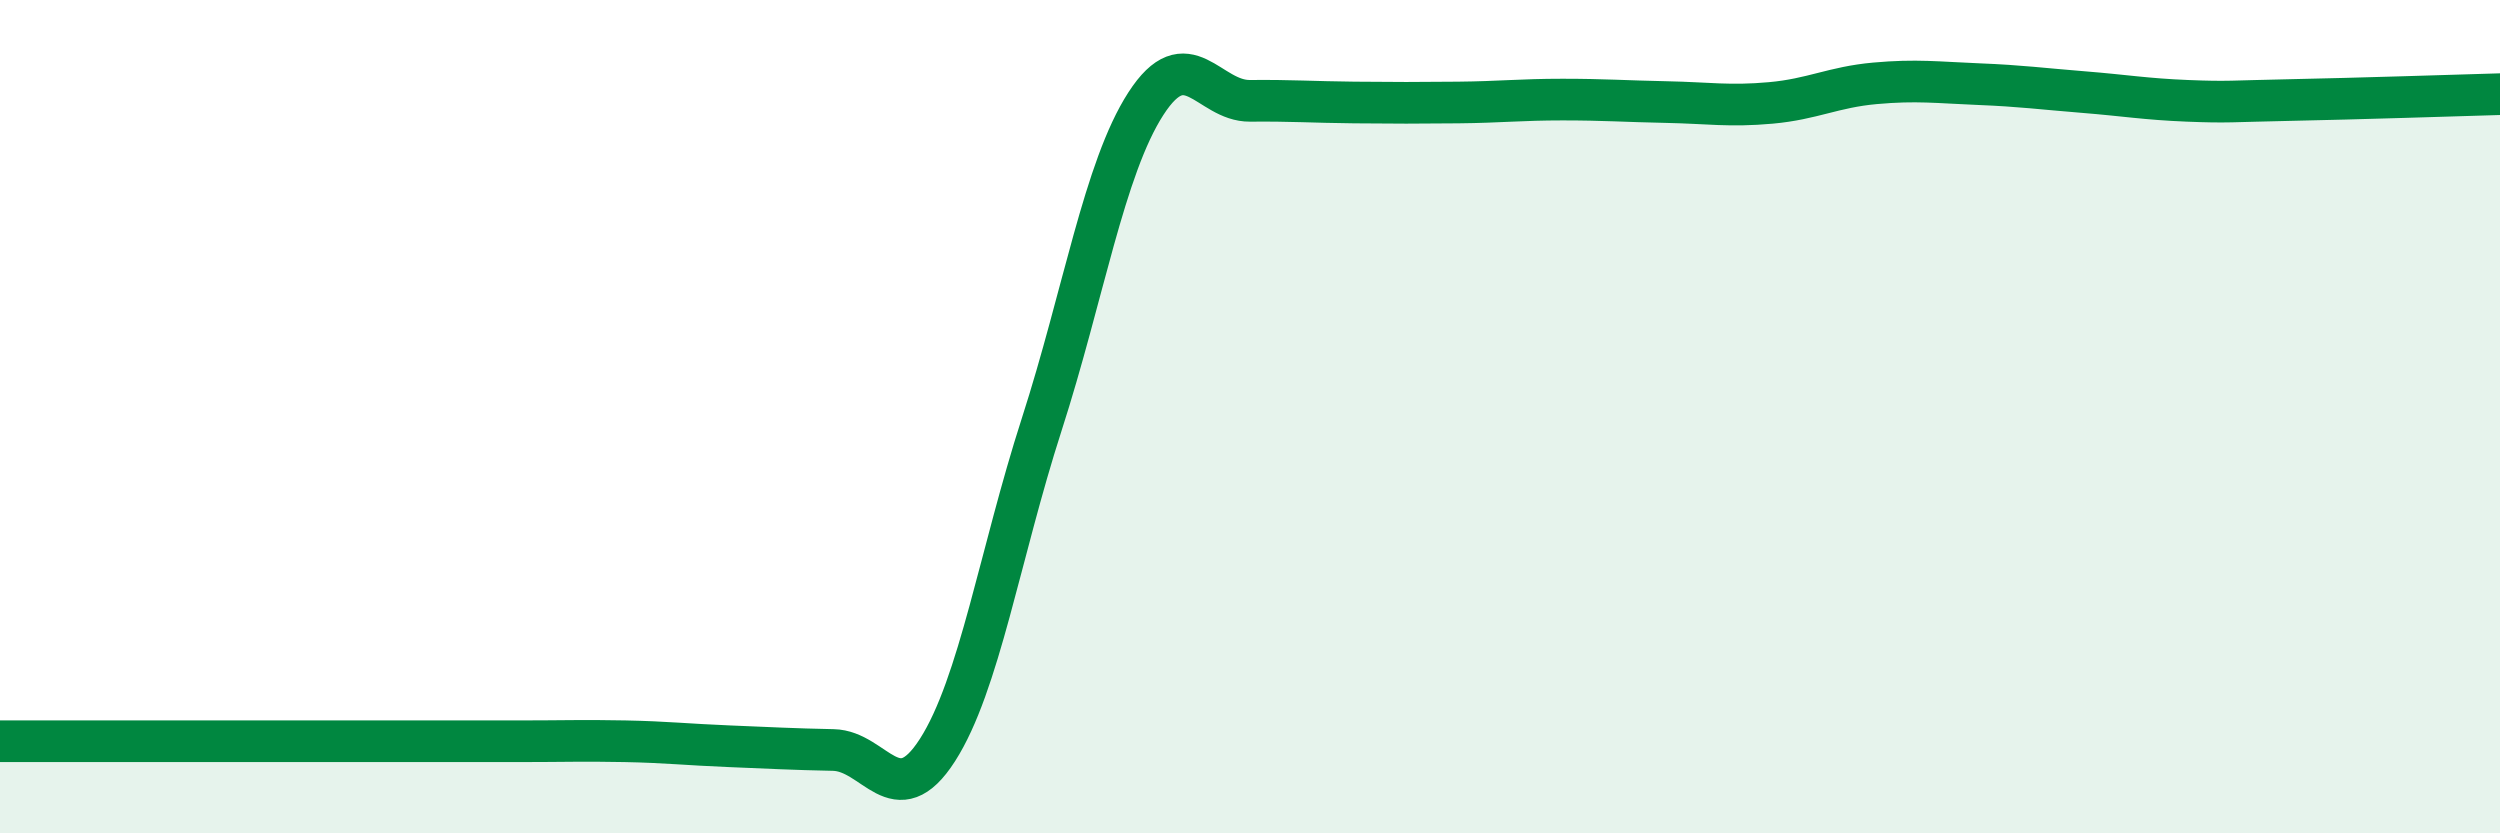 
    <svg width="60" height="20" viewBox="0 0 60 20" xmlns="http://www.w3.org/2000/svg">
      <path
        d="M 0,17.79 C 0.5,17.79 1.5,17.79 2.5,17.79 C 3.5,17.79 4,17.79 5,17.79 C 6,17.79 6.5,17.79 7.5,17.79 C 8.5,17.79 9,17.79 10,17.79 C 11,17.79 11.5,17.79 12.5,17.79 C 13.5,17.79 14,17.77 15,17.79 C 16,17.81 16.5,17.87 17.5,17.91 C 18.5,17.95 19,17.98 20,18 C 21,18.02 21.5,19.56 22.5,18 C 23.5,16.44 24,13.29 25,10.19 C 26,7.09 26.5,4.04 27.5,2.49 C 28.5,0.94 29,2.43 30,2.42 C 31,2.41 31.5,2.45 32.5,2.46 C 33.5,2.47 34,2.47 35,2.46 C 36,2.45 36.5,2.39 37.5,2.39 C 38.5,2.39 39,2.43 40,2.45 C 41,2.47 41.5,2.56 42.5,2.47 C 43.5,2.38 44,2.09 45,2 C 46,1.91 46.5,1.98 47.5,2.02 C 48.5,2.06 49,2.13 50,2.21 C 51,2.29 51.5,2.38 52.5,2.42 C 53.5,2.46 53.5,2.43 55,2.4 C 56.5,2.37 59,2.29 60,2.26L60 20L0 20Z"
        fill="#008740"
        opacity="0.1"
        stroke-linecap="round"
        stroke-linejoin="round"
      />
      <path
        d="M 0,17.79 C 0.5,17.79 1.5,17.79 2.5,17.79 C 3.5,17.79 4,17.79 5,17.79 C 6,17.79 6.5,17.79 7.5,17.79 C 8.5,17.79 9,17.79 10,17.79 C 11,17.79 11.5,17.79 12.5,17.79 C 13.5,17.79 14,17.77 15,17.79 C 16,17.81 16.5,17.87 17.5,17.91 C 18.5,17.95 19,17.98 20,18 C 21,18.02 21.5,19.56 22.5,18 C 23.5,16.44 24,13.29 25,10.19 C 26,7.09 26.5,4.04 27.5,2.49 C 28.5,0.94 29,2.43 30,2.42 C 31,2.41 31.5,2.45 32.5,2.46 C 33.5,2.47 34,2.47 35,2.46 C 36,2.45 36.5,2.39 37.5,2.39 C 38.5,2.39 39,2.43 40,2.45 C 41,2.47 41.5,2.56 42.5,2.47 C 43.5,2.38 44,2.09 45,2 C 46,1.91 46.5,1.98 47.5,2.02 C 48.5,2.06 49,2.13 50,2.21 C 51,2.29 51.5,2.38 52.5,2.42 C 53.5,2.46 53.5,2.43 55,2.4 C 56.5,2.37 59,2.29 60,2.26"
        stroke="#008740"
        stroke-width="1"
        fill="none"
        stroke-linecap="round"
        stroke-linejoin="round"
      />
    </svg>
  